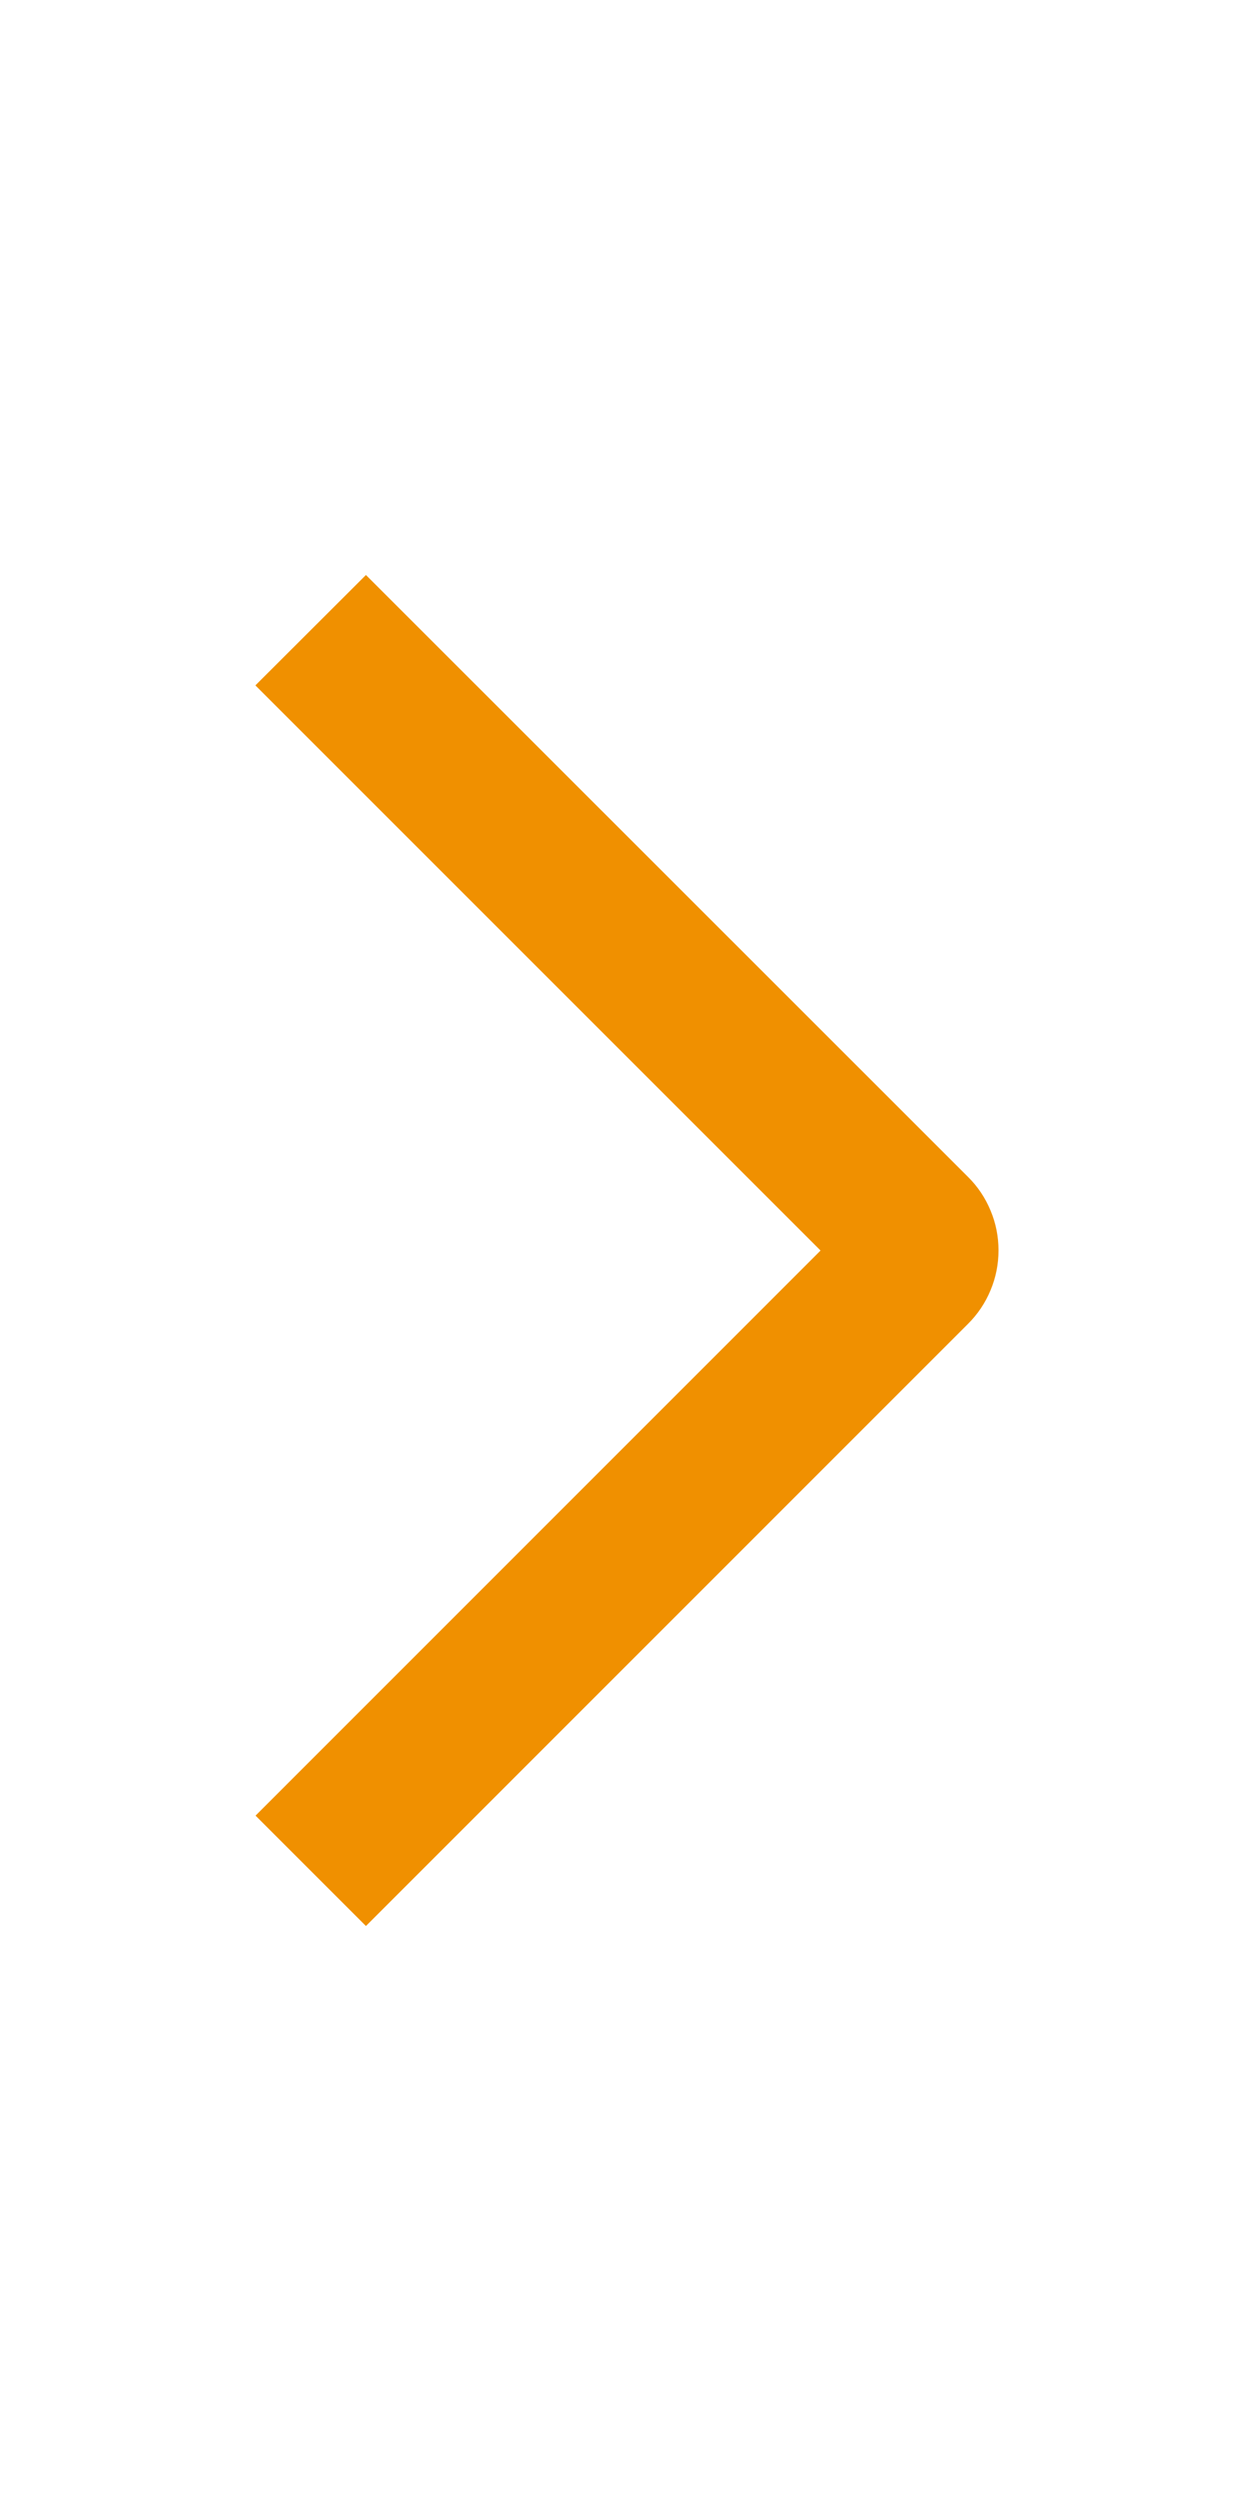 <svg width="16" height="32" viewBox="0 0 16 32" fill="none" xmlns="http://www.w3.org/2000/svg">
<path d="M3.269 8.773L4.684 7.36L12.389 15.063C12.514 15.186 12.612 15.333 12.679 15.495C12.747 15.656 12.781 15.83 12.781 16.005C12.781 16.18 12.747 16.353 12.679 16.515C12.612 16.677 12.514 16.823 12.389 16.947L4.684 24.653L3.271 23.24L10.503 16.007L3.269 8.773Z" fill="#F09000"/>
</svg>
